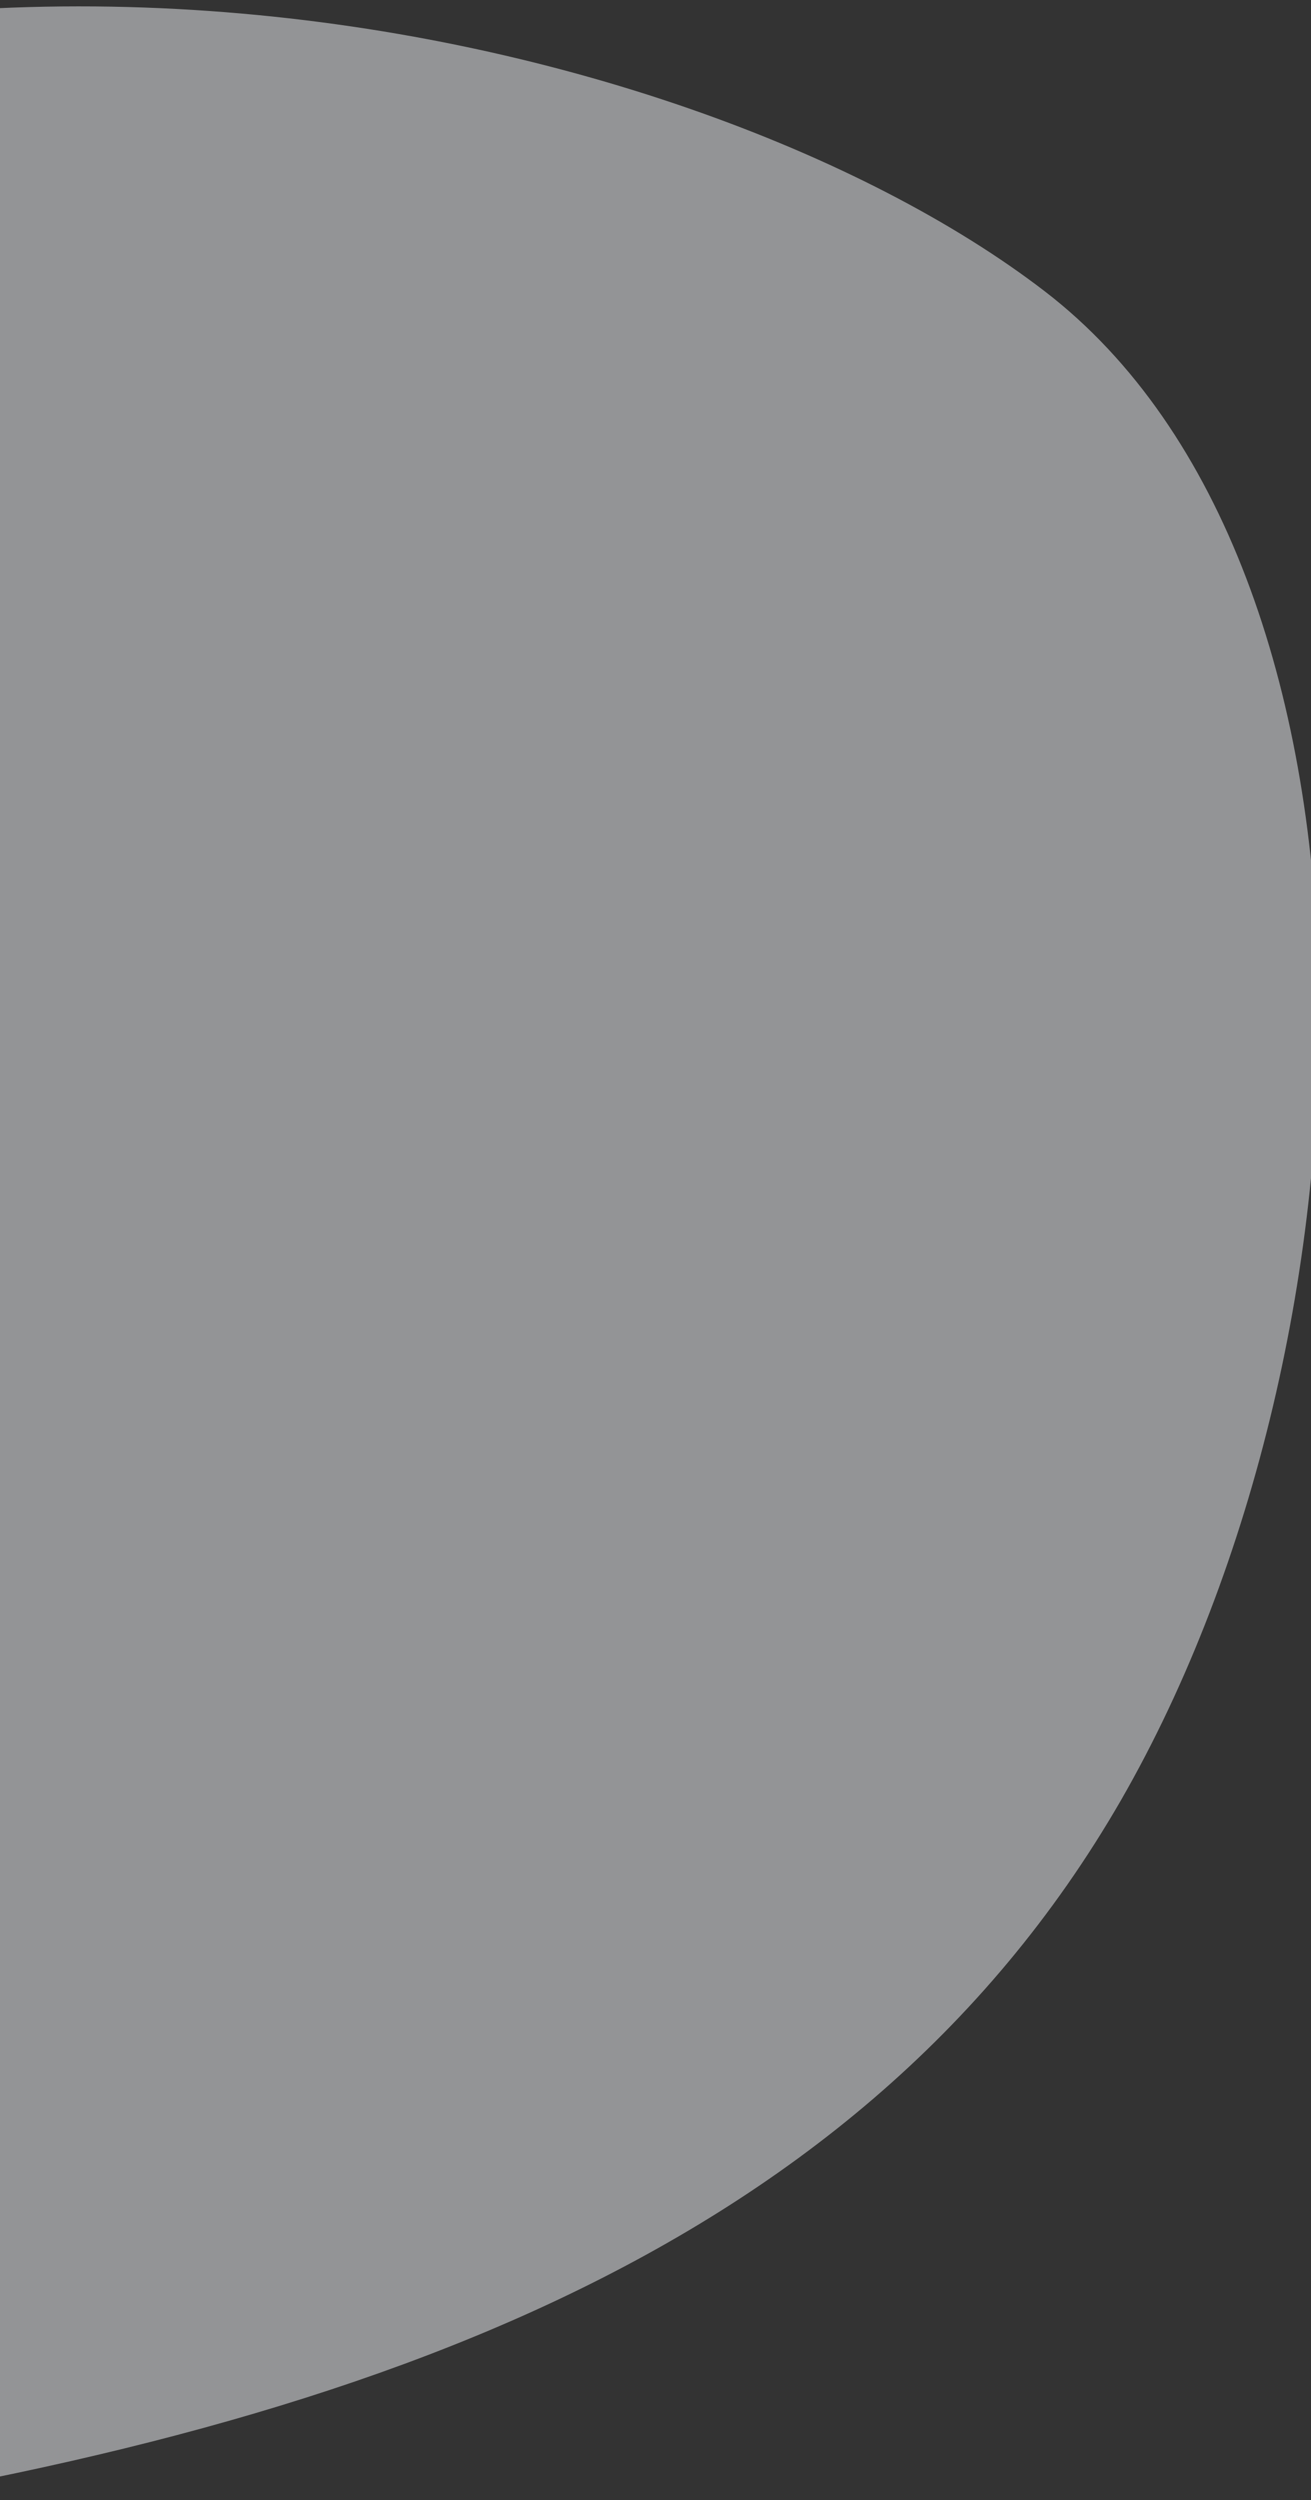 <svg width="866" height="1651" viewBox="0 0 866 1651" fill="none" xmlns="http://www.w3.org/2000/svg">
<rect x="0" y="0" width="866" height="1651" fill="#333333" stroke="none"/>
<g clip-path="url(#clip0_513_1663)">
<path d="M740.375 1189C562.303 1497.55 216.385 1610.03 -195.235 1669.11C-606.855 1728.19 -1083.44 1733.68 -1148.14 1494.66C-1212.48 1255.92 -964.363 504.155 -548 192.484C-132.002 -118.72 452.612 9.707 690.272 192.484C927.564 374.974 918.077 880.163 740.375 1189Z" fill="#F5F7FA" fill-opacity="0.5"/>
</g>
<defs>
<clipPath id="clip0_513_1663">
<rect width="866" height="1651" fill="white"/>
</clipPath>
</defs>
</svg>
